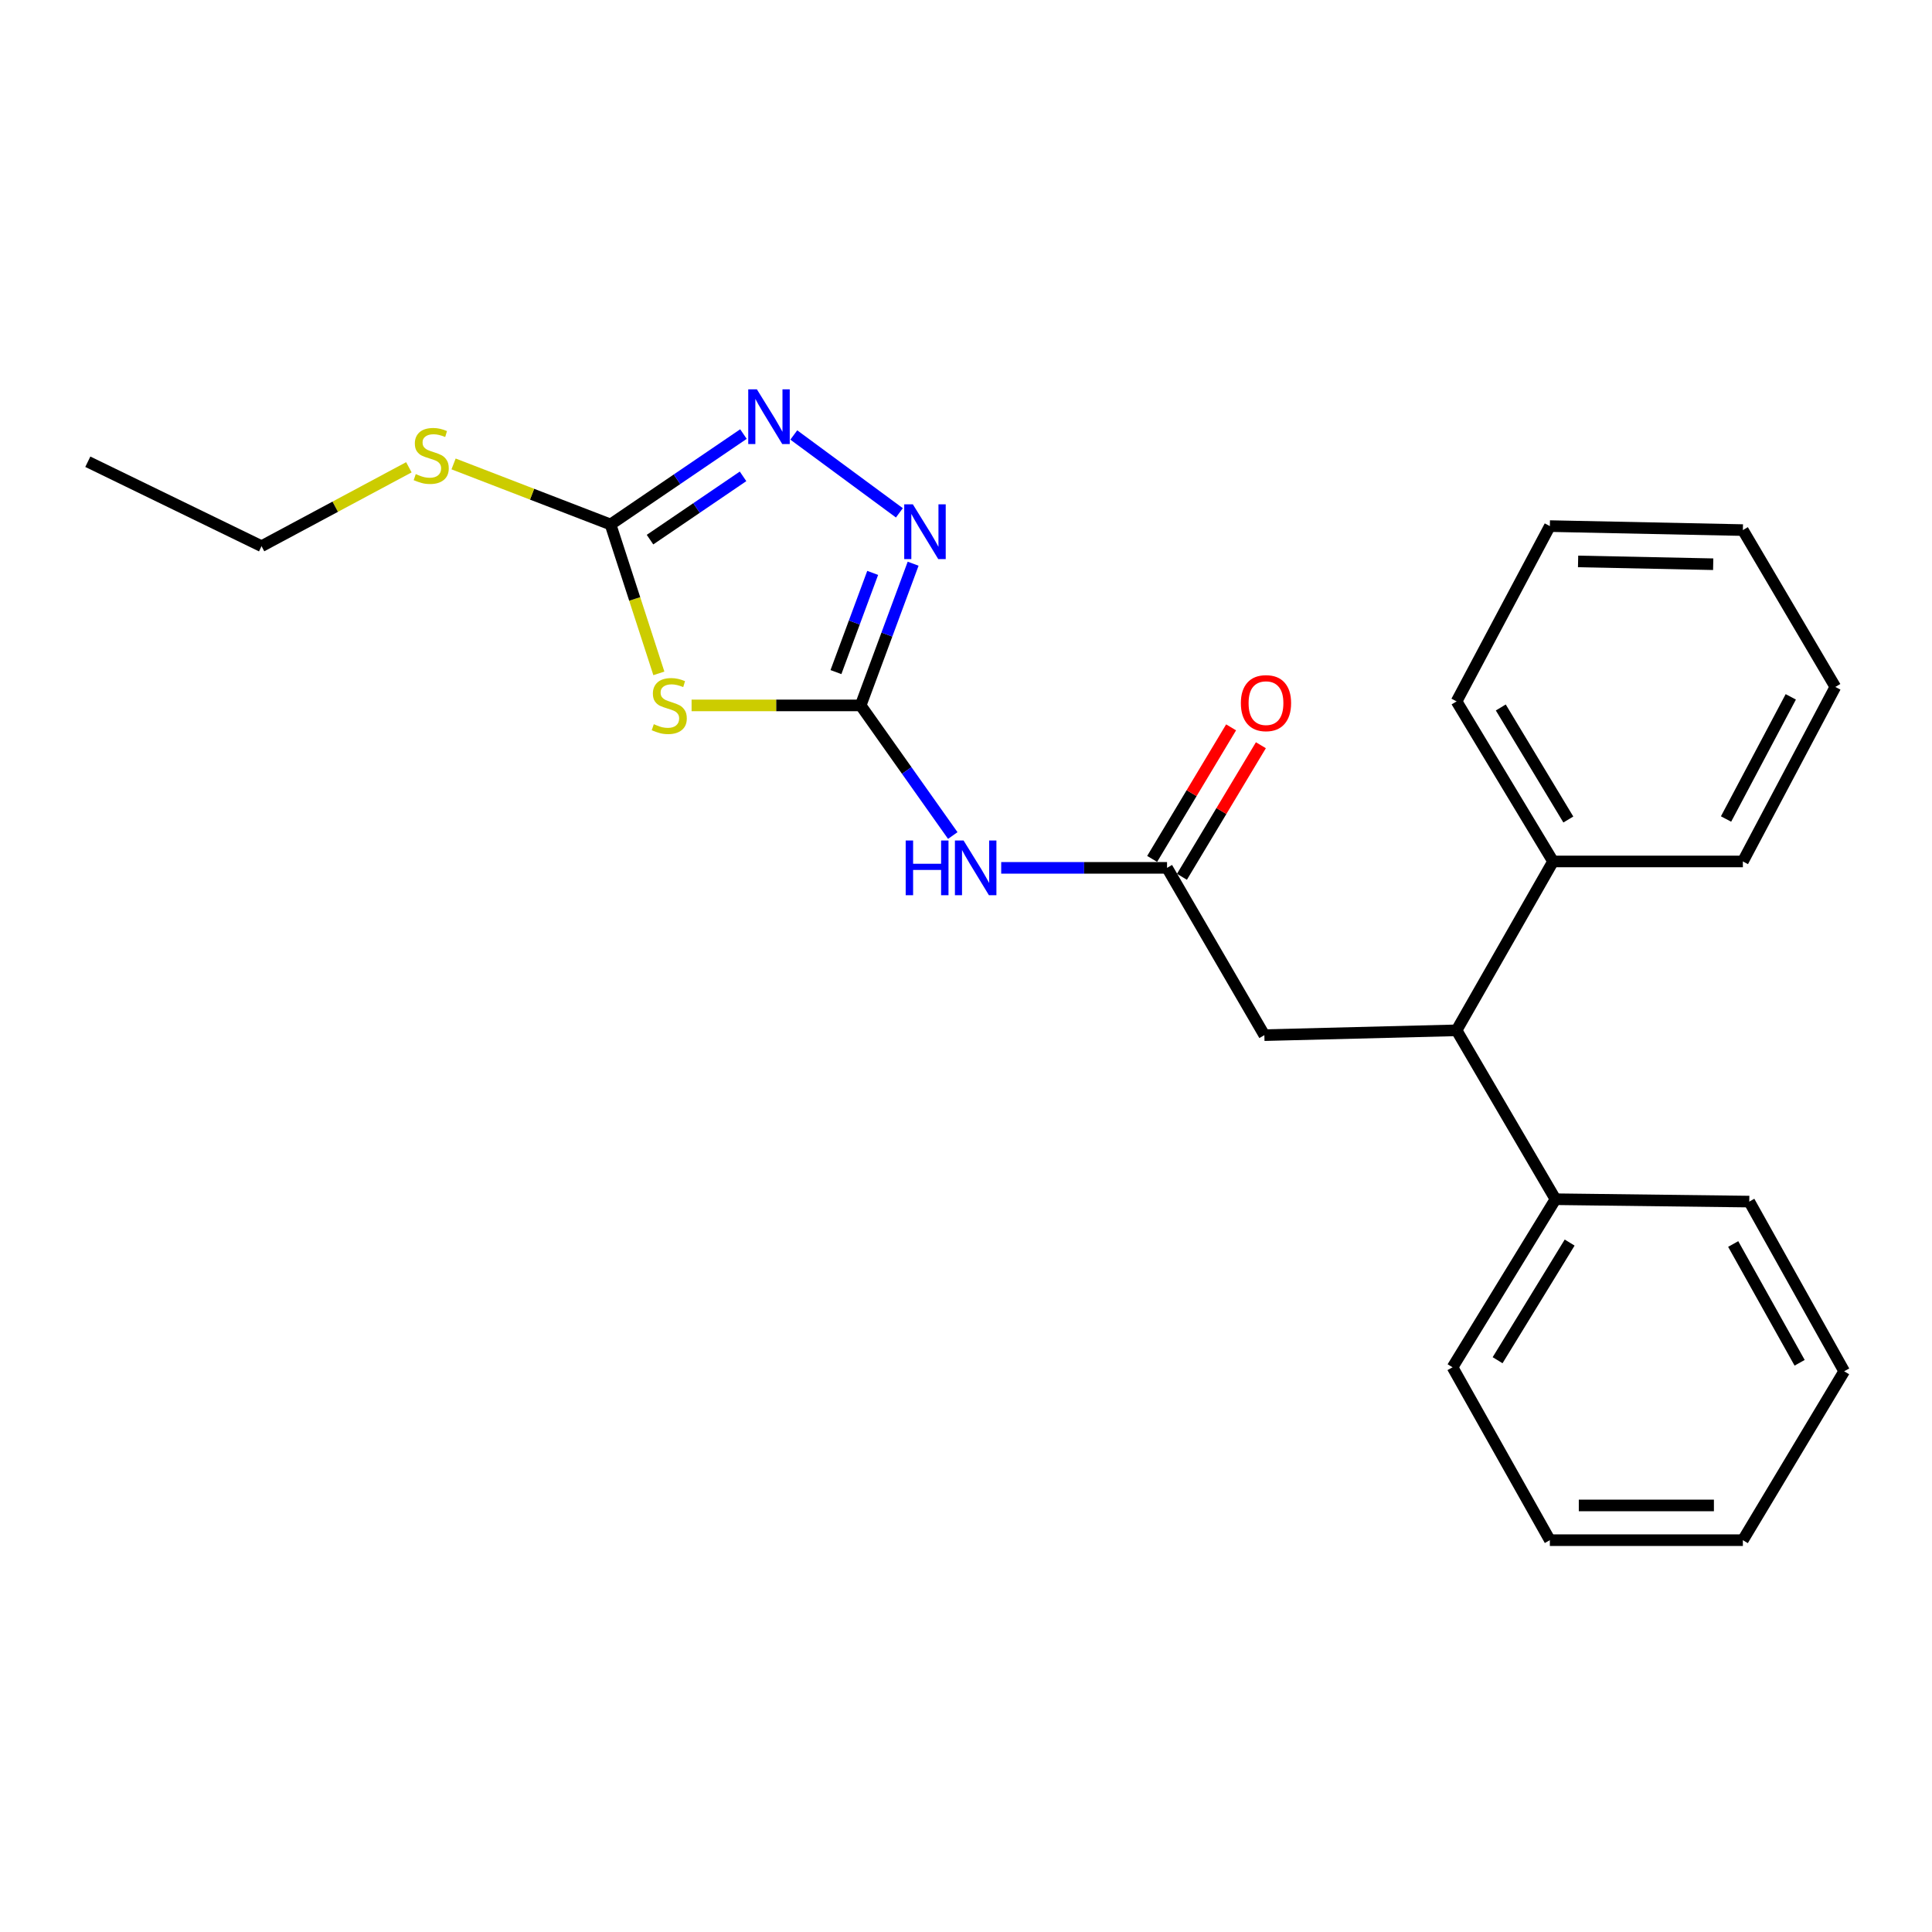 <?xml version='1.0' encoding='iso-8859-1'?>
<svg version='1.1' baseProfile='full'
              xmlns='http://www.w3.org/2000/svg'
                      xmlns:rdkit='http://www.rdkit.org/xml'
                      xmlns:xlink='http://www.w3.org/1999/xlink'
                  xml:space='preserve'
width='1000px' height='1000px' viewBox='0 0 1000 1000'>
<!-- END OF HEADER -->
<rect style='opacity:1.0;fill:#FFFFFF;stroke:none' width='1000' height='1000' x='0' y='0'> </rect>
<path class='bond-0' d='M 445.473,365.119 L 401.718,365.119' style='fill:none;fill-rule:evenodd;stroke:#000000;stroke-width:6px;stroke-linecap:butt;stroke-linejoin:miter;stroke-opacity:1' />
<path class='bond-0' d='M 401.718,365.119 L 357.964,365.119' style='fill:none;fill-rule:evenodd;stroke:#CCCC00;stroke-width:6px;stroke-linecap:butt;stroke-linejoin:miter;stroke-opacity:1' />
<path class='bond-1' d='M 445.473,365.119 L 459.053,328.445' style='fill:none;fill-rule:evenodd;stroke:#000000;stroke-width:6px;stroke-linecap:butt;stroke-linejoin:miter;stroke-opacity:1' />
<path class='bond-1' d='M 459.053,328.445 L 472.634,291.77' style='fill:none;fill-rule:evenodd;stroke:#0000FF;stroke-width:6px;stroke-linecap:butt;stroke-linejoin:miter;stroke-opacity:1' />
<path class='bond-1' d='M 432.687,347.874 L 442.193,322.201' style='fill:none;fill-rule:evenodd;stroke:#000000;stroke-width:6px;stroke-linecap:butt;stroke-linejoin:miter;stroke-opacity:1' />
<path class='bond-1' d='M 442.193,322.201 L 451.699,296.529' style='fill:none;fill-rule:evenodd;stroke:#0000FF;stroke-width:6px;stroke-linecap:butt;stroke-linejoin:miter;stroke-opacity:1' />
<path class='bond-4' d='M 445.473,365.119 L 469.314,398.793' style='fill:none;fill-rule:evenodd;stroke:#000000;stroke-width:6px;stroke-linecap:butt;stroke-linejoin:miter;stroke-opacity:1' />
<path class='bond-4' d='M 469.314,398.793 L 493.155,432.467' style='fill:none;fill-rule:evenodd;stroke:#0000FF;stroke-width:6px;stroke-linecap:butt;stroke-linejoin:miter;stroke-opacity:1' />
<path class='bond-2' d='M 341.026,348.538 L 328.519,310.003' style='fill:none;fill-rule:evenodd;stroke:#CCCC00;stroke-width:6px;stroke-linecap:butt;stroke-linejoin:miter;stroke-opacity:1' />
<path class='bond-2' d='M 328.519,310.003 L 316.012,271.468' style='fill:none;fill-rule:evenodd;stroke:#000000;stroke-width:6px;stroke-linecap:butt;stroke-linejoin:miter;stroke-opacity:1' />
<path class='bond-3' d='M 465.517,265.445 L 410.864,225.147' style='fill:none;fill-rule:evenodd;stroke:#0000FF;stroke-width:6px;stroke-linecap:butt;stroke-linejoin:miter;stroke-opacity:1' />
<path class='bond-11' d='M 316.012,271.468 L 275.389,255.799' style='fill:none;fill-rule:evenodd;stroke:#000000;stroke-width:6px;stroke-linecap:butt;stroke-linejoin:miter;stroke-opacity:1' />
<path class='bond-11' d='M 275.389,255.799 L 234.766,240.13' style='fill:none;fill-rule:evenodd;stroke:#CCCC00;stroke-width:6px;stroke-linecap:butt;stroke-linejoin:miter;stroke-opacity:1' />
<path class='bond-24' d='M 316.012,271.468 L 350.41,248.071' style='fill:none;fill-rule:evenodd;stroke:#000000;stroke-width:6px;stroke-linecap:butt;stroke-linejoin:miter;stroke-opacity:1' />
<path class='bond-24' d='M 350.41,248.071 L 384.808,224.674' style='fill:none;fill-rule:evenodd;stroke:#0000FF;stroke-width:6px;stroke-linecap:butt;stroke-linejoin:miter;stroke-opacity:1' />
<path class='bond-24' d='M 336.443,279.315 L 360.522,262.937' style='fill:none;fill-rule:evenodd;stroke:#000000;stroke-width:6px;stroke-linecap:butt;stroke-linejoin:miter;stroke-opacity:1' />
<path class='bond-24' d='M 360.522,262.937 L 384.6,246.559' style='fill:none;fill-rule:evenodd;stroke:#0000FF;stroke-width:6px;stroke-linecap:butt;stroke-linejoin:miter;stroke-opacity:1' />
<path class='bond-5' d='M 518.221,449.202 L 561.14,449.202' style='fill:none;fill-rule:evenodd;stroke:#0000FF;stroke-width:6px;stroke-linecap:butt;stroke-linejoin:miter;stroke-opacity:1' />
<path class='bond-5' d='M 561.14,449.202 L 604.06,449.202' style='fill:none;fill-rule:evenodd;stroke:#000000;stroke-width:6px;stroke-linecap:butt;stroke-linejoin:miter;stroke-opacity:1' />
<path class='bond-7' d='M 604.06,449.202 L 654.432,535.792' style='fill:none;fill-rule:evenodd;stroke:#000000;stroke-width:6px;stroke-linecap:butt;stroke-linejoin:miter;stroke-opacity:1' />
<path class='bond-8' d='M 611.768,453.828 L 632.199,419.781' style='fill:none;fill-rule:evenodd;stroke:#000000;stroke-width:6px;stroke-linecap:butt;stroke-linejoin:miter;stroke-opacity:1' />
<path class='bond-8' d='M 632.199,419.781 L 652.629,385.735' style='fill:none;fill-rule:evenodd;stroke:#FF0000;stroke-width:6px;stroke-linecap:butt;stroke-linejoin:miter;stroke-opacity:1' />
<path class='bond-8' d='M 596.352,444.577 L 616.782,410.53' style='fill:none;fill-rule:evenodd;stroke:#000000;stroke-width:6px;stroke-linecap:butt;stroke-linejoin:miter;stroke-opacity:1' />
<path class='bond-8' d='M 616.782,410.53 L 637.212,376.484' style='fill:none;fill-rule:evenodd;stroke:#FF0000;stroke-width:6px;stroke-linecap:butt;stroke-linejoin:miter;stroke-opacity:1' />
<path class='bond-6' d='M 753.917,533.295 L 654.432,535.792' style='fill:none;fill-rule:evenodd;stroke:#000000;stroke-width:6px;stroke-linecap:butt;stroke-linejoin:miter;stroke-opacity:1' />
<path class='bond-9' d='M 753.917,533.295 L 803.859,445.886' style='fill:none;fill-rule:evenodd;stroke:#000000;stroke-width:6px;stroke-linecap:butt;stroke-linejoin:miter;stroke-opacity:1' />
<path class='bond-10' d='M 753.917,533.295 L 805.108,620.714' style='fill:none;fill-rule:evenodd;stroke:#000000;stroke-width:6px;stroke-linecap:butt;stroke-linejoin:miter;stroke-opacity:1' />
<path class='bond-14' d='M 803.859,445.886 L 753.917,363.042' style='fill:none;fill-rule:evenodd;stroke:#000000;stroke-width:6px;stroke-linecap:butt;stroke-linejoin:miter;stroke-opacity:1' />
<path class='bond-14' d='M 811.766,424.177 L 776.806,366.186' style='fill:none;fill-rule:evenodd;stroke:#000000;stroke-width:6px;stroke-linecap:butt;stroke-linejoin:miter;stroke-opacity:1' />
<path class='bond-15' d='M 803.859,445.886 L 902.106,445.886' style='fill:none;fill-rule:evenodd;stroke:#000000;stroke-width:6px;stroke-linecap:butt;stroke-linejoin:miter;stroke-opacity:1' />
<path class='bond-12' d='M 805.108,620.714 L 751.829,707.704' style='fill:none;fill-rule:evenodd;stroke:#000000;stroke-width:6px;stroke-linecap:butt;stroke-linejoin:miter;stroke-opacity:1' />
<path class='bond-12' d='M 812.448,643.153 L 775.153,704.046' style='fill:none;fill-rule:evenodd;stroke:#000000;stroke-width:6px;stroke-linecap:butt;stroke-linejoin:miter;stroke-opacity:1' />
<path class='bond-13' d='M 805.108,620.714 L 905.422,621.943' style='fill:none;fill-rule:evenodd;stroke:#000000;stroke-width:6px;stroke-linecap:butt;stroke-linejoin:miter;stroke-opacity:1' />
<path class='bond-16' d='M 211.629,241.865 L 173.5,262.285' style='fill:none;fill-rule:evenodd;stroke:#CCCC00;stroke-width:6px;stroke-linecap:butt;stroke-linejoin:miter;stroke-opacity:1' />
<path class='bond-16' d='M 173.5,262.285 L 135.371,282.705' style='fill:none;fill-rule:evenodd;stroke:#000000;stroke-width:6px;stroke-linecap:butt;stroke-linejoin:miter;stroke-opacity:1' />
<path class='bond-18' d='M 751.829,707.704 L 802.201,797.191' style='fill:none;fill-rule:evenodd;stroke:#000000;stroke-width:6px;stroke-linecap:butt;stroke-linejoin:miter;stroke-opacity:1' />
<path class='bond-19' d='M 905.422,621.943 L 954.545,709.772' style='fill:none;fill-rule:evenodd;stroke:#000000;stroke-width:6px;stroke-linecap:butt;stroke-linejoin:miter;stroke-opacity:1' />
<path class='bond-19' d='M 897.099,643.894 L 931.485,705.374' style='fill:none;fill-rule:evenodd;stroke:#000000;stroke-width:6px;stroke-linecap:butt;stroke-linejoin:miter;stroke-opacity:1' />
<path class='bond-20' d='M 753.917,363.042 L 802.201,272.307' style='fill:none;fill-rule:evenodd;stroke:#000000;stroke-width:6px;stroke-linecap:butt;stroke-linejoin:miter;stroke-opacity:1' />
<path class='bond-21' d='M 902.106,445.886 L 949.971,355.56' style='fill:none;fill-rule:evenodd;stroke:#000000;stroke-width:6px;stroke-linecap:butt;stroke-linejoin:miter;stroke-opacity:1' />
<path class='bond-21' d='M 893.399,423.919 L 926.904,360.691' style='fill:none;fill-rule:evenodd;stroke:#000000;stroke-width:6px;stroke-linecap:butt;stroke-linejoin:miter;stroke-opacity:1' />
<path class='bond-17' d='M 135.371,282.705 L 45.455,238.995' style='fill:none;fill-rule:evenodd;stroke:#000000;stroke-width:6px;stroke-linecap:butt;stroke-linejoin:miter;stroke-opacity:1' />
<path class='bond-26' d='M 802.201,797.191 L 902.106,797.191' style='fill:none;fill-rule:evenodd;stroke:#000000;stroke-width:6px;stroke-linecap:butt;stroke-linejoin:miter;stroke-opacity:1' />
<path class='bond-26' d='M 817.187,779.212 L 887.12,779.212' style='fill:none;fill-rule:evenodd;stroke:#000000;stroke-width:6px;stroke-linecap:butt;stroke-linejoin:miter;stroke-opacity:1' />
<path class='bond-23' d='M 954.545,709.772 L 902.106,797.191' style='fill:none;fill-rule:evenodd;stroke:#000000;stroke-width:6px;stroke-linecap:butt;stroke-linejoin:miter;stroke-opacity:1' />
<path class='bond-25' d='M 802.201,272.307 L 902.106,274.374' style='fill:none;fill-rule:evenodd;stroke:#000000;stroke-width:6px;stroke-linecap:butt;stroke-linejoin:miter;stroke-opacity:1' />
<path class='bond-25' d='M 816.815,290.592 L 886.748,292.039' style='fill:none;fill-rule:evenodd;stroke:#000000;stroke-width:6px;stroke-linecap:butt;stroke-linejoin:miter;stroke-opacity:1' />
<path class='bond-22' d='M 949.971,355.56 L 902.106,274.374' style='fill:none;fill-rule:evenodd;stroke:#000000;stroke-width:6px;stroke-linecap:butt;stroke-linejoin:miter;stroke-opacity:1' />
<path  class='atom-1' d='M 338.407 374.839
Q 338.727 374.959, 340.047 375.519
Q 341.367 376.079, 342.807 376.439
Q 344.287 376.759, 345.727 376.759
Q 348.407 376.759, 349.967 375.479
Q 351.527 374.159, 351.527 371.879
Q 351.527 370.319, 350.727 369.359
Q 349.967 368.399, 348.767 367.879
Q 347.567 367.359, 345.567 366.759
Q 343.047 365.999, 341.527 365.279
Q 340.047 364.559, 338.967 363.039
Q 337.927 361.519, 337.927 358.959
Q 337.927 355.399, 340.327 353.199
Q 342.767 350.999, 347.567 350.999
Q 350.847 350.999, 354.567 352.559
L 353.647 355.639
Q 350.247 354.239, 347.687 354.239
Q 344.927 354.239, 343.407 355.399
Q 341.887 356.519, 341.927 358.479
Q 341.927 359.999, 342.687 360.919
Q 343.487 361.839, 344.607 362.359
Q 345.767 362.879, 347.687 363.479
Q 350.247 364.279, 351.767 365.079
Q 353.287 365.879, 354.367 367.519
Q 355.487 369.119, 355.487 371.879
Q 355.487 375.799, 352.847 377.919
Q 350.247 379.999, 345.887 379.999
Q 343.367 379.999, 341.447 379.439
Q 339.567 378.919, 337.327 377.999
L 338.407 374.839
' fill='#CCCC00'/>
<path  class='atom-2' d='M 472.505 261.053
L 481.785 276.053
Q 482.705 277.533, 484.185 280.213
Q 485.665 282.893, 485.745 283.053
L 485.745 261.053
L 489.505 261.053
L 489.505 289.373
L 485.625 289.373
L 475.665 272.973
Q 474.505 271.053, 473.265 268.853
Q 472.065 266.653, 471.705 265.973
L 471.705 289.373
L 468.025 289.373
L 468.025 261.053
L 472.505 261.053
' fill='#0000FF'/>
<path  class='atom-4' d='M 391.768 201.522
L 401.048 216.522
Q 401.968 218.002, 403.448 220.682
Q 404.928 223.362, 405.008 223.522
L 405.008 201.522
L 408.768 201.522
L 408.768 229.842
L 404.888 229.842
L 394.928 213.442
Q 393.768 211.522, 392.528 209.322
Q 391.328 207.122, 390.968 206.442
L 390.968 229.842
L 387.288 229.842
L 387.288 201.522
L 391.768 201.522
' fill='#0000FF'/>
<path  class='atom-5' d='M 468.784 435.042
L 472.624 435.042
L 472.624 447.082
L 487.104 447.082
L 487.104 435.042
L 490.944 435.042
L 490.944 463.362
L 487.104 463.362
L 487.104 450.282
L 472.624 450.282
L 472.624 463.362
L 468.784 463.362
L 468.784 435.042
' fill='#0000FF'/>
<path  class='atom-5' d='M 498.744 435.042
L 508.024 450.042
Q 508.944 451.522, 510.424 454.202
Q 511.904 456.882, 511.984 457.042
L 511.984 435.042
L 515.744 435.042
L 515.744 463.362
L 511.864 463.362
L 501.904 446.962
Q 500.744 445.042, 499.504 442.842
Q 498.304 440.642, 497.944 439.962
L 497.944 463.362
L 494.264 463.362
L 494.264 435.042
L 498.744 435.042
' fill='#0000FF'/>
<path  class='atom-9' d='M 642.271 363.941
Q 642.271 357.141, 645.631 353.341
Q 648.991 349.541, 655.271 349.541
Q 661.551 349.541, 664.911 353.341
Q 668.271 357.141, 668.271 363.941
Q 668.271 370.821, 664.871 374.741
Q 661.471 378.621, 655.271 378.621
Q 649.031 378.621, 645.631 374.741
Q 642.271 370.861, 642.271 363.941
M 655.271 375.421
Q 659.591 375.421, 661.911 372.541
Q 664.271 369.621, 664.271 363.941
Q 664.271 358.381, 661.911 355.581
Q 659.591 352.741, 655.271 352.741
Q 650.951 352.741, 648.591 355.541
Q 646.271 358.341, 646.271 363.941
Q 646.271 369.661, 648.591 372.541
Q 650.951 375.421, 655.271 375.421
' fill='#FF0000'/>
<path  class='atom-12' d='M 215.199 245.389
Q 215.519 245.509, 216.839 246.069
Q 218.159 246.629, 219.599 246.989
Q 221.079 247.309, 222.519 247.309
Q 225.199 247.309, 226.759 246.029
Q 228.319 244.709, 228.319 242.429
Q 228.319 240.869, 227.519 239.909
Q 226.759 238.949, 225.559 238.429
Q 224.359 237.909, 222.359 237.309
Q 219.839 236.549, 218.319 235.829
Q 216.839 235.109, 215.759 233.589
Q 214.719 232.069, 214.719 229.509
Q 214.719 225.949, 217.119 223.749
Q 219.559 221.549, 224.359 221.549
Q 227.639 221.549, 231.359 223.109
L 230.439 226.189
Q 227.039 224.789, 224.479 224.789
Q 221.719 224.789, 220.199 225.949
Q 218.679 227.069, 218.719 229.029
Q 218.719 230.549, 219.479 231.469
Q 220.279 232.389, 221.399 232.909
Q 222.559 233.429, 224.479 234.029
Q 227.039 234.829, 228.559 235.629
Q 230.079 236.429, 231.159 238.069
Q 232.279 239.669, 232.279 242.429
Q 232.279 246.349, 229.639 248.469
Q 227.039 250.549, 222.679 250.549
Q 220.159 250.549, 218.239 249.989
Q 216.359 249.469, 214.119 248.549
L 215.199 245.389
' fill='#CCCC00'/>
</svg>
